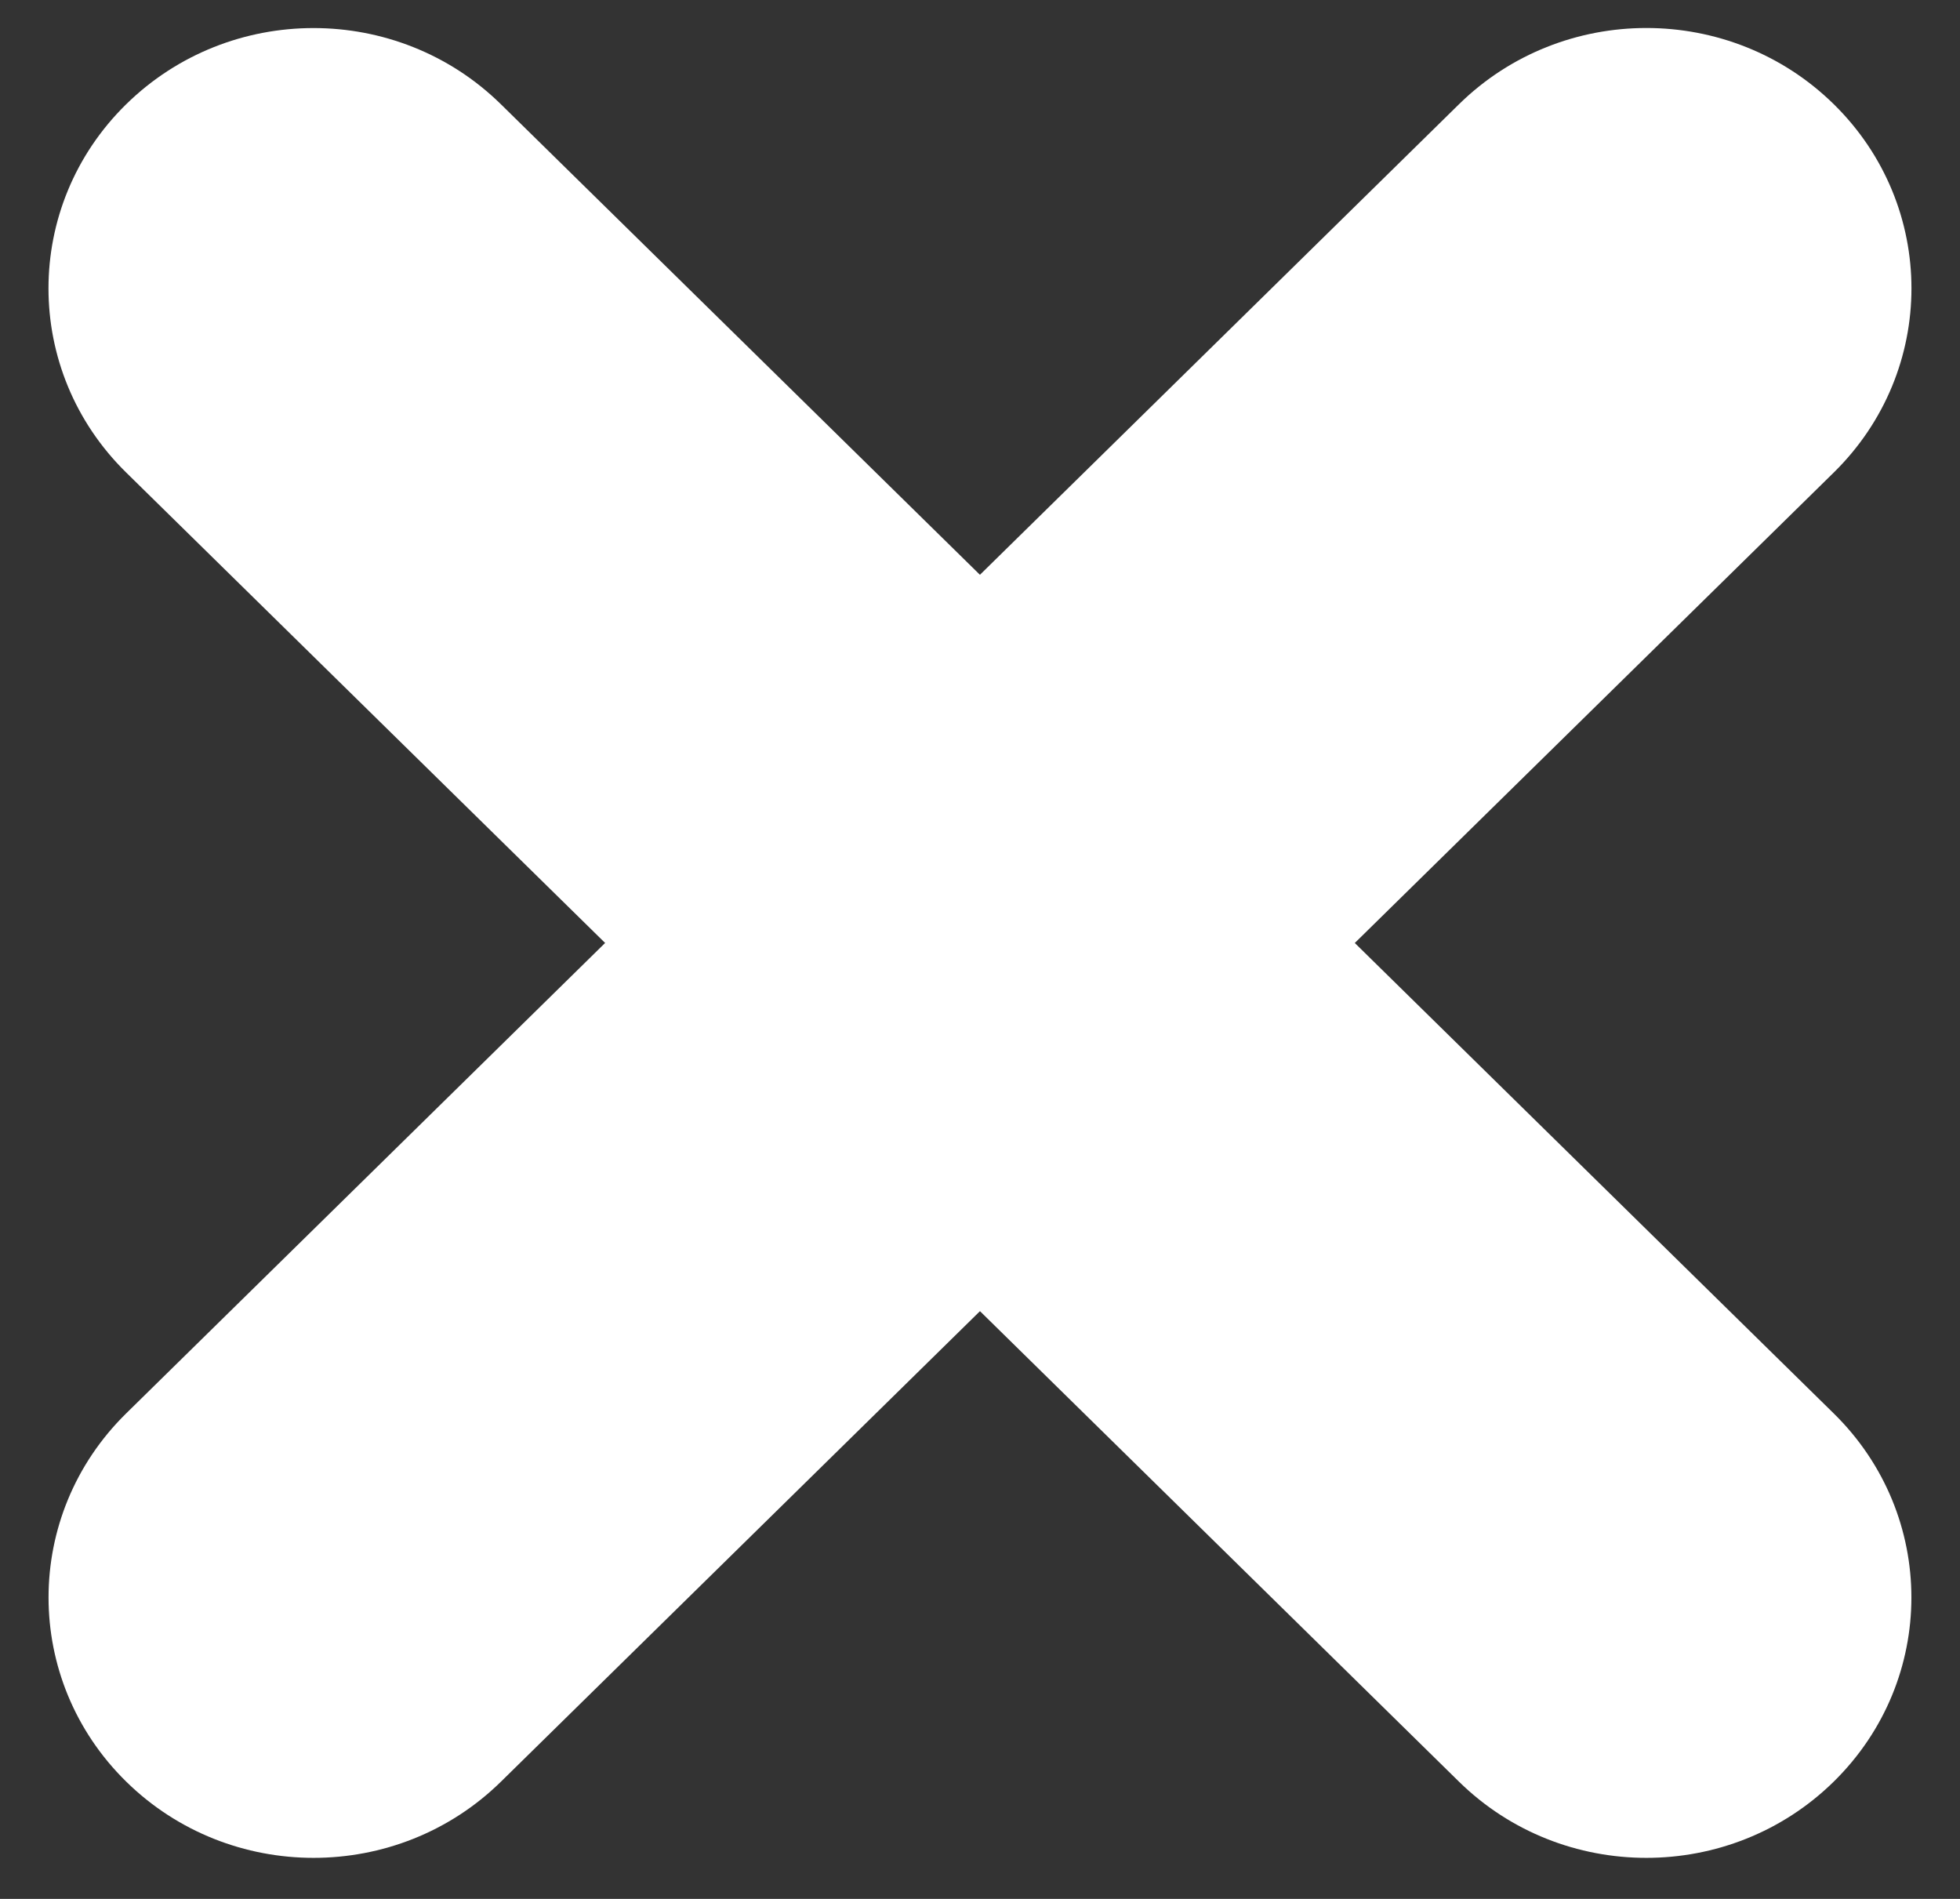 <svg width="32" height="31" viewBox="0 0 32 31" fill="none" xmlns="http://www.w3.org/2000/svg">
<rect x="0" y="0" width="32" height="31" fill="#333333" stroke="none"/>
<path d="M2.06 29.085C0.37 27.425 0.37 24.734 2.06 23.074L23.82 1.702C25.51 0.042 28.25 0.042 29.94 1.702C31.63 3.362 31.63 6.053 29.94 7.713L8.18 29.085C6.49 30.745 3.75 30.745 2.06 29.085Z" fill="white"/>
<path d="M29.939 29.085C28.249 30.745 25.509 30.745 23.819 29.085L2.059 7.713C0.369 6.054 0.369 3.362 2.059 1.703C3.749 0.043 6.489 0.043 8.179 1.703L29.939 23.075C31.629 24.734 31.629 27.425 29.939 29.085Z" fill="white"/>
</svg>
